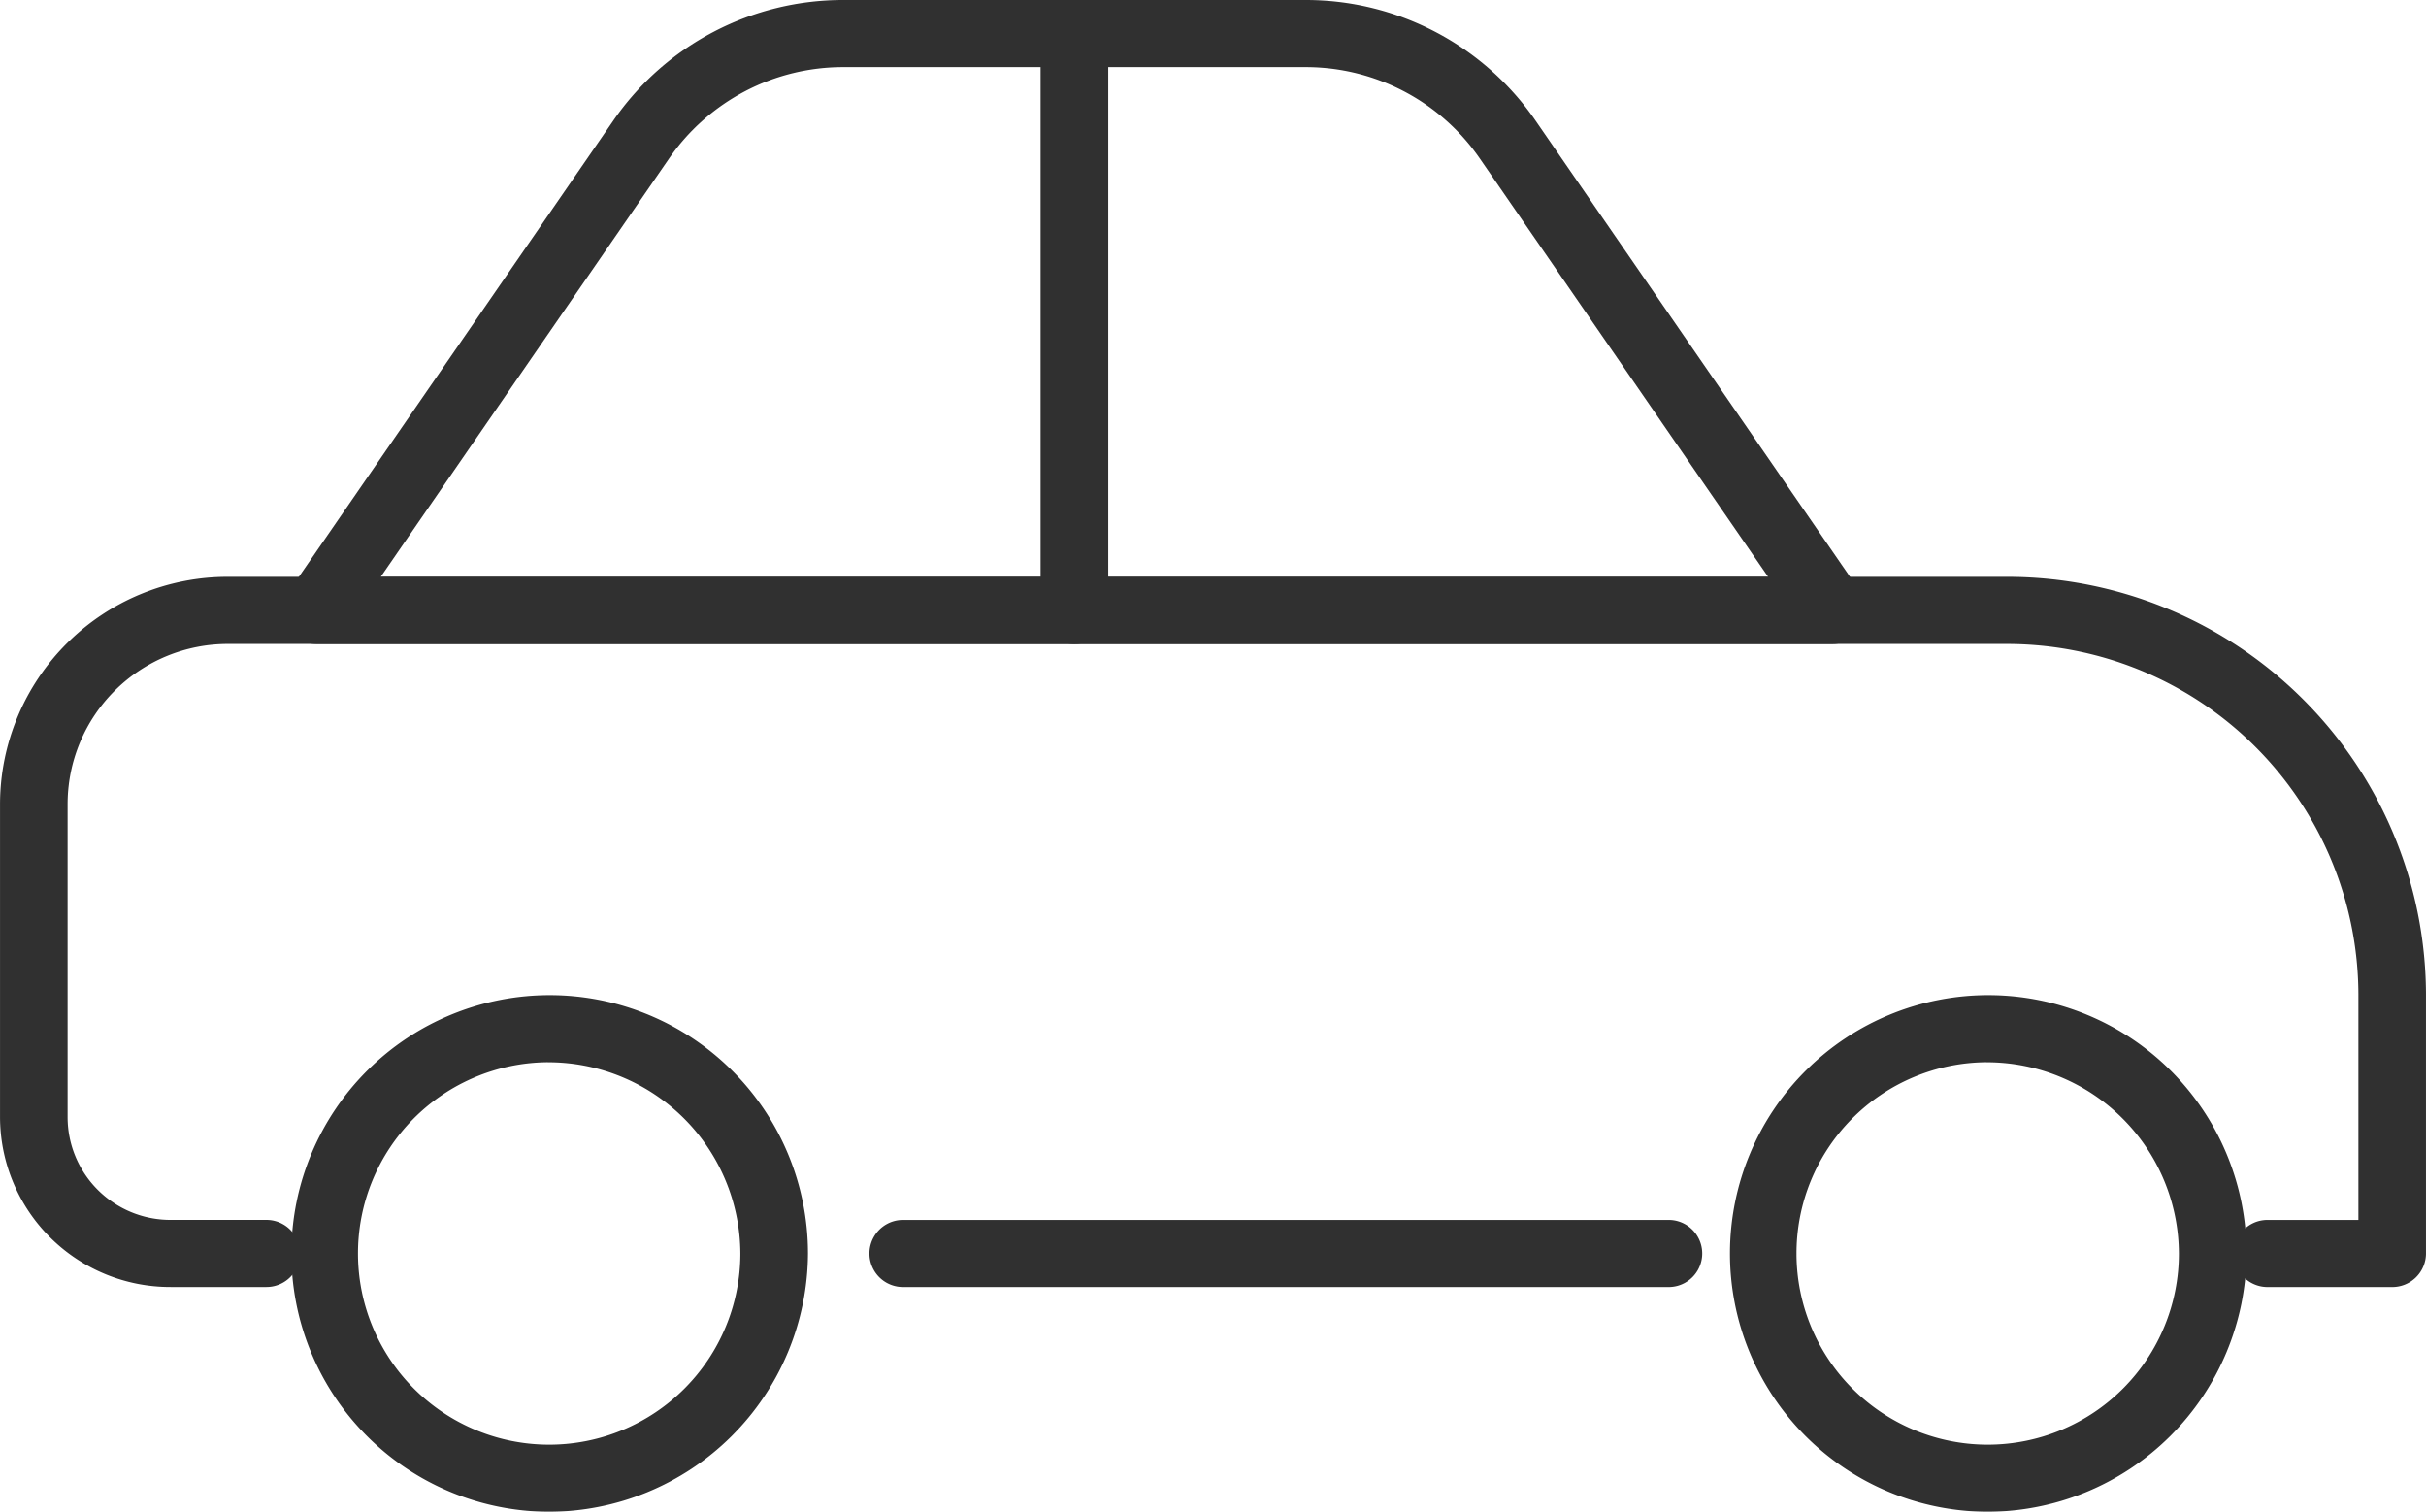 <svg xmlns="http://www.w3.org/2000/svg" width="157.791" height="98.323" viewBox="0 0 157.791 98.323">
  <g id="Grupo_1384" data-name="Grupo 1384" opacity="0.9">
    <g id="Grupo_717" data-name="Grupo 717" transform="translate(18.708 64.722)">
      <path id="Caminho_1220" data-name="Caminho 1220" d="M671.315,466.6a16.8,16.8,0,1,1,16.923-16.8A16.88,16.88,0,0,1,671.315,466.6Zm0-29.236A12.436,12.436,0,1,0,683.841,449.8,12.494,12.494,0,0,0,671.315,437.367Z" transform="translate(-654.394 -433.002)" fill="#191919"/>
    </g>
    <g id="Grupo_718" data-name="Grupo 718" transform="translate(112.274 64.722)">
      <path id="Caminho_1221" data-name="Caminho 1221" d="M713.876,466.6A16.8,16.8,0,1,1,730.8,449.8,16.88,16.88,0,0,1,713.876,466.6Zm0-29.236A12.436,12.436,0,1,0,726.4,449.8,12.494,12.494,0,0,0,713.876,437.367Z" transform="translate(-696.955 -433.002)" fill="#191919"/>
    </g>
    <g id="Grupo_719" data-name="Grupo 719" transform="translate(0 37.518)">
      <path id="Caminho_1222" data-name="Caminho 1222" d="M801.476,466.724h-8.112a2.182,2.182,0,1,1,0-4.365h5.914v-14.71A22.857,22.857,0,0,0,776.364,424.9H660.727a10.421,10.421,0,0,0-10.446,10.371V455.7a6.688,6.688,0,0,0,6.705,6.657h6.23a2.182,2.182,0,1,1,0,4.365h-6.23a11.073,11.073,0,0,1-11.1-11.021v-20.43a14.808,14.808,0,0,1,14.843-14.736H776.364a27.244,27.244,0,0,1,27.31,27.112v16.892A2.19,2.19,0,0,1,801.476,466.724Z" transform="translate(-645.884 -420.537)" fill="#191919"/>
    </g>
    <g id="Grupo_720" data-name="Grupo 720" transform="translate(56.533 79.34)">
      <path id="Caminho_1223" data-name="Caminho 1223" d="M723.6,444.065H673.8a2.182,2.182,0,1,1,0-4.365H723.6a2.182,2.182,0,1,1,0,4.365Z" transform="translate(-671.6 -439.7)" fill="#191919"/>
    </g>
    <g id="Grupo_721" data-name="Grupo 721" transform="translate(18.396 0)">
      <path id="Caminho_1224" data-name="Caminho 1224" d="M755.028,445.229H656.45a2.2,2.2,0,0,1-1.943-1.163,2.161,2.161,0,0,1,.13-2.25l21.115-30.633a18.155,18.155,0,0,1,14.962-7.837h30.05a18.153,18.153,0,0,1,14.962,7.837l21.115,30.633a2.166,2.166,0,0,1,.132,2.25A2.2,2.2,0,0,1,755.028,445.229Zm-94.409-4.365H750.86L732.1,413.647a13.757,13.757,0,0,0-11.335-5.936h-30.05a13.754,13.754,0,0,0-11.335,5.936Z" transform="translate(-654.252 -403.346)" fill="#191919"/>
    </g>
    <g id="Grupo_722" data-name="Grupo 722" transform="translate(67.684 0)">
      <path id="Caminho_1225" data-name="Caminho 1225" d="M678.87,445.229a2.19,2.19,0,0,1-2.2-2.182V405.528a2.2,2.2,0,0,1,4.4,0v37.518A2.188,2.188,0,0,1,678.87,445.229Z" transform="translate(-676.672 -403.346)" fill="#191919"/>
    </g>
  </g>
</svg>
